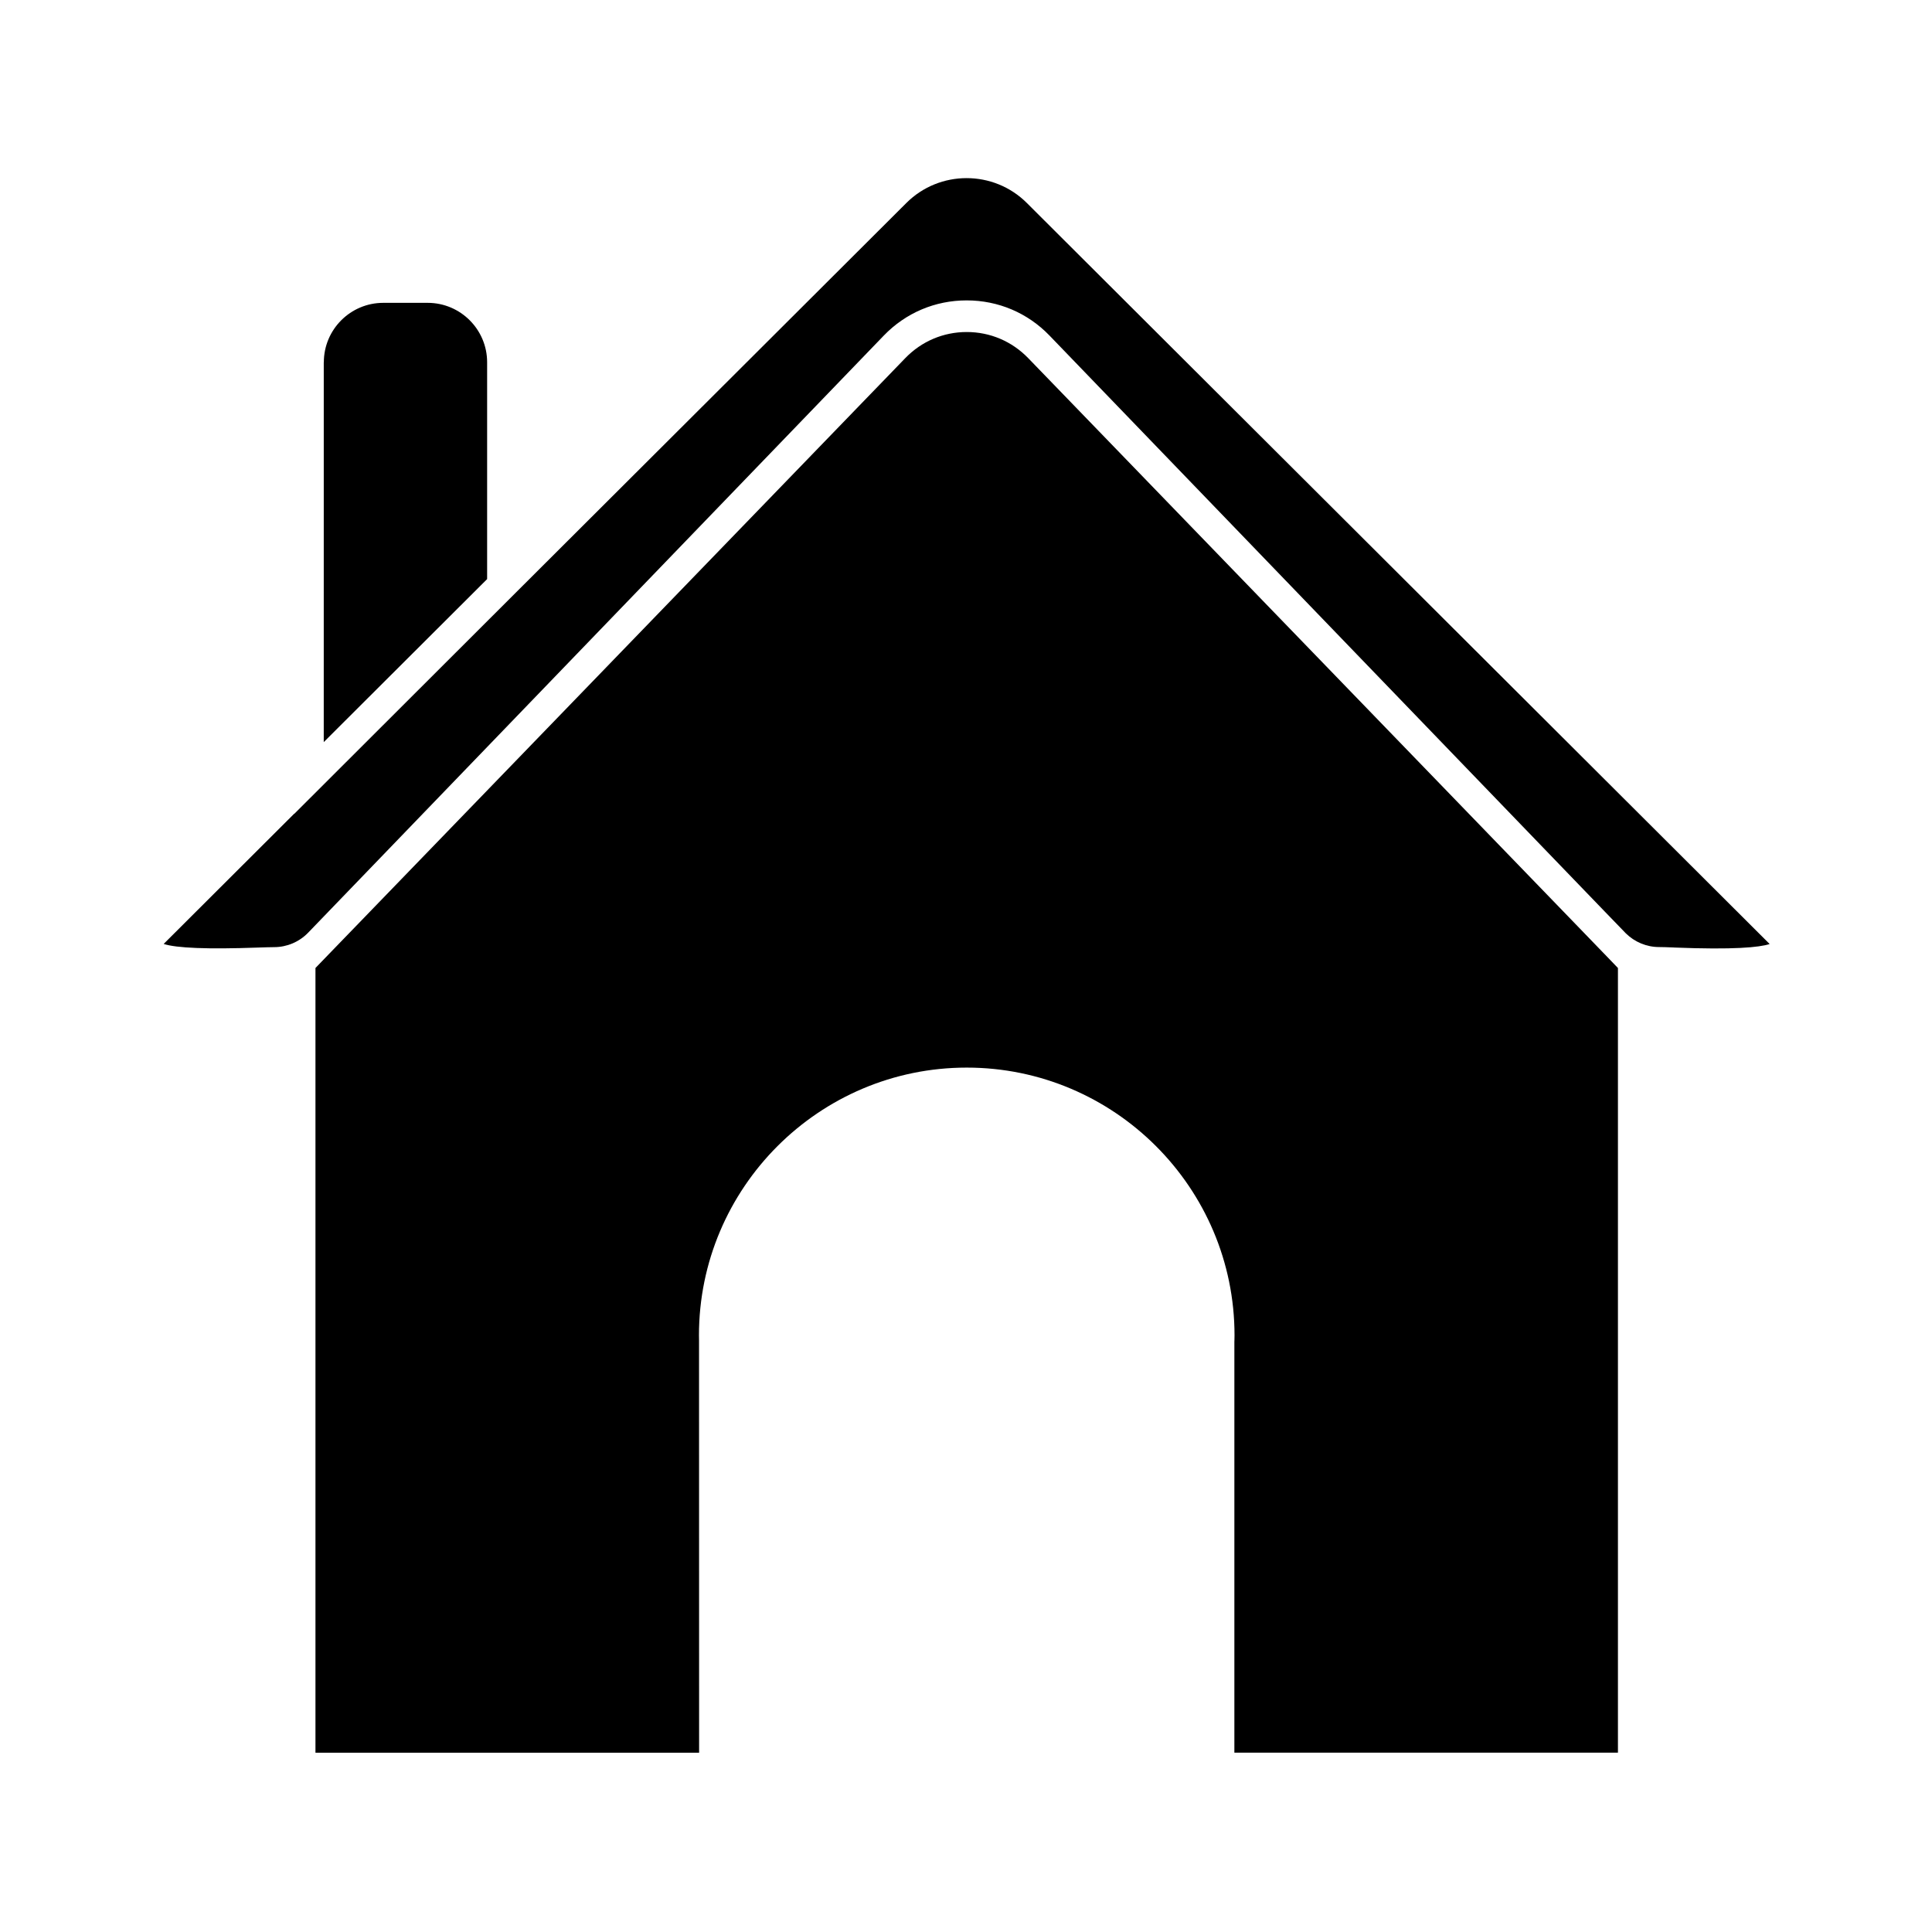 <?xml version="1.0" encoding="UTF-8"?>
<!-- Uploaded to: SVG Repo, www.svgrepo.com, Generator: SVG Repo Mixer Tools -->
<svg fill="#000000" width="800px" height="800px" version="1.1" viewBox="144 144 512 512" xmlns="http://www.w3.org/2000/svg">
 <path d="m229.82 240c0-8.68 7.066-15.742 15.742-15.742h11.789c8.68 0 15.742 7.066 15.742 15.742v57.465l-43.297 43.199 0.004-100.66zm342.95 160.53v207.94h-101.65v-108.85l0.02-0.57c0.02-0.395 0.02-0.766 0.02-1.16 0-39.125-31.844-70.965-70.965-70.965-39.125 0-70.965 31.844-70.965 70.965 0 0.414 0.02 0.828 0.02 1.238l0.02 109.36-101.67-0.004v-207.96l156.32-161.63c4.309-4.449 10.078-6.906 16.277-6.906s11.965 2.461 16.277 6.906l147.58 152.6 4.941 5.117c0.059 0.059 0.117 0.098 0.156 0.156zm14.879-5.434c-1.77-0.078-3.148-0.117-3.977-0.117h-0.02c-3.285 0-6.477-1.34-8.797-3.641l-5.707-5.902-147.01-152.5c-5.805-6.023-13.598-9.328-21.965-9.328-8.363 0-16.156 3.305-21.965 9.328l-152.56 158.25c-2.344 2.422-5.609 3.816-8.992 3.816-1.004 0-2.559 0.059-4.449 0.117-13.164 0.473-21.492 0.137-24.836-0.965l34.598-34.52v0.059l58.707-58.625 103.52-103.28c8.797-8.777 23.125-8.777 31.922 0l196.86 196.39c-2.731 0.887-9.504 1.555-25.324 0.926z"/>
</svg>
